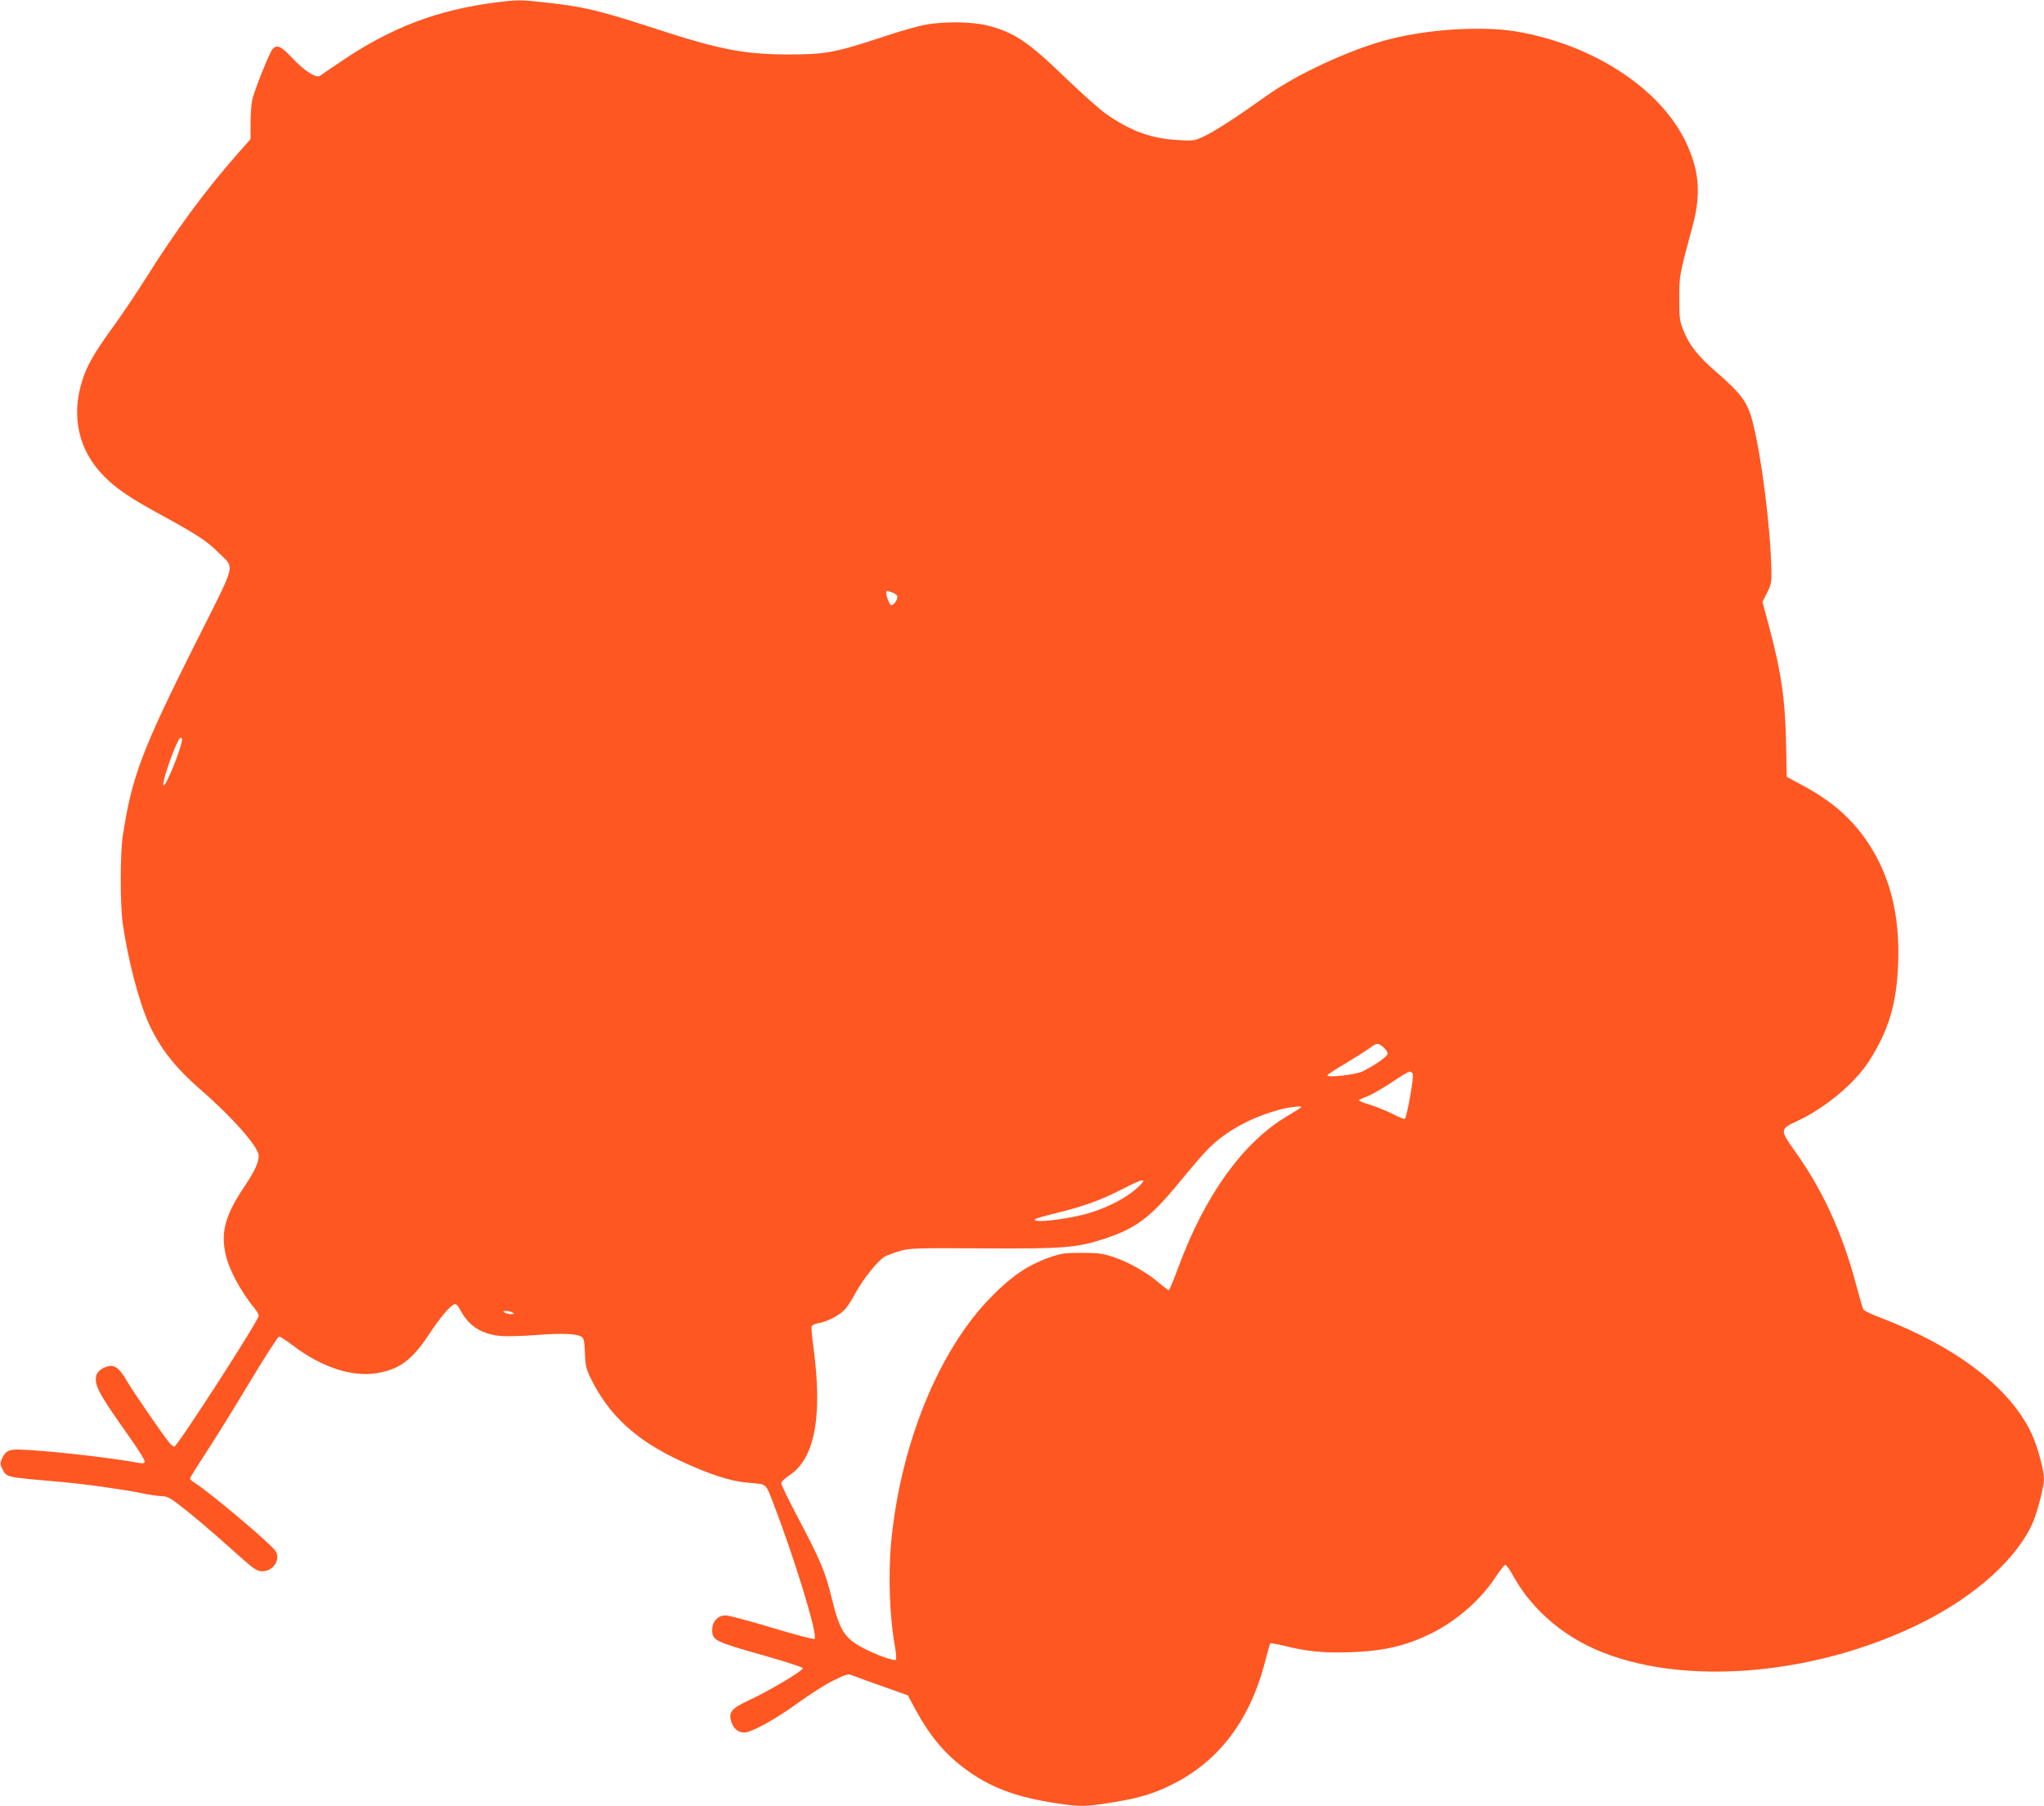 <?xml version="1.0" standalone="no"?>
<!DOCTYPE svg PUBLIC "-//W3C//DTD SVG 20010904//EN"
 "http://www.w3.org/TR/2001/REC-SVG-20010904/DTD/svg10.dtd">
<svg version="1.0" xmlns="http://www.w3.org/2000/svg"
 width="1280pt" height="1131pt" viewBox="0 0 1280 1131"
 preserveAspectRatio="xMidYMid meet">
<g transform="translate(0,1131) scale(0.1,-0.1)"
fill="#ff5722" stroke="none">
<path d="M3100 11294 c-355 -45 -645 -155 -945 -356 -76 -51 -144 -97 -151
-103 -23 -17 -98 31 -173 111 -72 76 -96 87 -124 57 -20 -23 -114 -258 -128
-321 -5 -26 -10 -91 -10 -145 l0 -98 -81 -92 c-199 -225 -389 -483 -575 -780
-53 -84 -140 -214 -194 -289 -128 -176 -174 -255 -204 -352 -71 -223 -23 -437
135 -597 81 -82 169 -141 383 -257 203 -111 270 -156 340 -227 98 -100 114
-41 -156 -578 -328 -654 -392 -823 -448 -1192 -17 -107 -17 -437 0 -550 33
-230 103 -496 166 -632 70 -151 163 -269 320 -406 201 -174 365 -361 365 -415
0 -43 -26 -99 -94 -200 -112 -167 -142 -272 -116 -404 20 -102 91 -237 189
-358 11 -14 21 -32 21 -41 0 -28 -510 -819 -529 -819 -4 0 -17 10 -28 22 -35
40 -228 320 -271 394 -47 81 -79 102 -128 84 -45 -18 -64 -40 -64 -77 0 -55
36 -116 216 -370 53 -74 93 -140 91 -148 -4 -10 -16 -11 -53 -4 -163 31 -578
77 -728 81 -71 3 -94 -10 -116 -62 -9 -22 -9 -34 4 -57 29 -56 8 -52 361 -83
161 -14 379 -45 507 -70 53 -11 113 -20 133 -20 28 0 51 -11 98 -47 83 -63
205 -166 362 -307 117 -105 134 -116 168 -116 66 0 114 70 85 123 -20 39 -402
362 -510 432 -16 9 -28 21 -28 26 0 5 44 76 98 158 53 81 176 279 272 439 96
160 181 292 188 292 7 0 45 -25 85 -55 177 -136 369 -199 523 -175 144 23 223
81 329 241 67 102 126 173 156 189 14 8 22 1 47 -44 54 -95 133 -143 252 -153
38 -3 139 0 225 7 159 12 250 8 279 -13 12 -9 17 -33 19 -102 3 -79 8 -98 38
-160 112 -227 280 -382 550 -509 194 -91 325 -133 437 -142 114 -9 106 -2 152
-121 137 -355 283 -834 261 -856 -5 -5 -112 23 -262 68 -140 42 -271 78 -292
78 -51 2 -87 -36 -87 -92 0 -63 19 -72 304 -153 143 -40 261 -78 263 -85 5
-14 -204 -139 -333 -199 -112 -52 -133 -76 -115 -134 13 -45 43 -70 82 -70 45
0 197 84 334 184 72 52 171 116 222 141 82 40 95 44 120 33 15 -6 100 -37 188
-68 l160 -57 48 -89 c88 -162 180 -273 302 -365 161 -122 327 -185 594 -224
131 -19 162 -19 292 0 196 30 291 56 414 117 300 148 495 407 590 782 14 55
27 102 30 104 3 3 44 -4 92 -16 142 -35 245 -45 408 -39 210 7 349 39 510 119
158 78 310 212 401 352 27 41 54 76 61 76 6 0 28 -30 48 -67 100 -182 261
-334 458 -435 530 -267 1409 -208 2107 142 335 168 595 404 691 627 28 65 69
225 69 269 0 56 -39 202 -76 282 -131 287 -472 549 -953 732 -52 19 -98 42
-102 50 -5 8 -24 75 -44 149 -87 330 -212 602 -389 848 -89 124 -88 133 11
179 177 80 367 238 457 378 124 194 174 361 183 616 11 311 -56 565 -206 777
-97 137 -216 239 -388 332 l-104 56 -4 200 c-5 282 -30 455 -107 743 l-41 153
29 57 c26 52 29 65 27 147 -7 276 -63 714 -119 929 -31 118 -72 173 -227 307
-114 98 -170 169 -208 267 -20 49 -23 75 -23 192 0 143 0 146 85 460 53 200
40 345 -46 525 -145 299 -500 553 -923 659 -136 34 -233 46 -383 46 -195 0
-399 -26 -569 -71 -238 -65 -563 -216 -750 -350 -179 -128 -319 -219 -388
-252 -62 -29 -68 -30 -165 -24 -169 9 -301 58 -454 166 -39 28 -152 129 -251
224 -235 227 -320 284 -488 327 -96 25 -276 27 -394 4 -44 -8 -161 -41 -258
-74 -298 -99 -367 -112 -596 -111 -279 1 -430 30 -846 166 -341 111 -438 134
-680 160 -156 17 -169 17 -310 -1z m2489 -3695 c18 -6 31 -18 31 -27 -1 -21
-23 -52 -38 -52 -10 0 -32 52 -32 76 0 17 -1 17 39 3z m-4449 -918 c0 -50
-110 -320 -117 -288 -8 31 89 297 108 297 5 0 9 -4 9 -9z m7528 -1934 c12 -11
22 -28 22 -36 0 -16 -78 -71 -156 -110 -46 -22 -233 -43 -221 -24 4 6 53 38
109 71 57 34 125 77 152 96 50 37 56 37 94 3z m179 -162 c9 -15 -36 -267 -49
-281 -4 -4 -38 9 -75 29 -37 19 -101 45 -140 57 -40 12 -73 25 -73 29 0 3 22
14 48 23 27 10 95 49 153 87 57 39 109 70 116 70 7 1 16 -6 20 -14z m-697
-208 c0 -2 -39 -27 -88 -56 -278 -164 -517 -497 -683 -948 -29 -79 -56 -143
-60 -143 -4 0 -31 21 -61 46 -75 65 -190 130 -283 161 -68 23 -97 27 -200 27
-109 0 -128 -3 -207 -30 -130 -47 -227 -111 -353 -238 -332 -332 -574 -921
-634 -1540 -20 -207 -10 -480 24 -661 7 -39 9 -74 5 -79 -11 -11 -136 35 -217
80 -105 58 -136 108 -182 296 -41 171 -73 246 -207 500 -64 120 -114 224 -112
232 2 8 26 29 53 48 158 105 207 369 149 801 -9 65 -14 124 -11 131 3 7 23 17
44 20 61 11 140 54 171 94 16 20 44 64 61 97 44 83 143 206 183 226 19 10 63
26 98 36 59 16 104 18 517 15 502 -3 587 4 755 59 201 65 294 135 475 357 71
86 151 180 180 208 108 109 264 195 443 244 58 16 140 26 140 17z m-1029 -507
c-66 -60 -178 -119 -291 -154 -137 -42 -377 -70 -347 -40 3 3 65 21 139 39
167 41 274 80 408 149 136 70 163 72 91 6z m-3911 -780 c12 -8 10 -10 -10 -10
-14 0 -32 5 -40 10 -12 8 -10 10 10 10 14 0 32 -5 40 -10z"/>
</g>
</svg>
